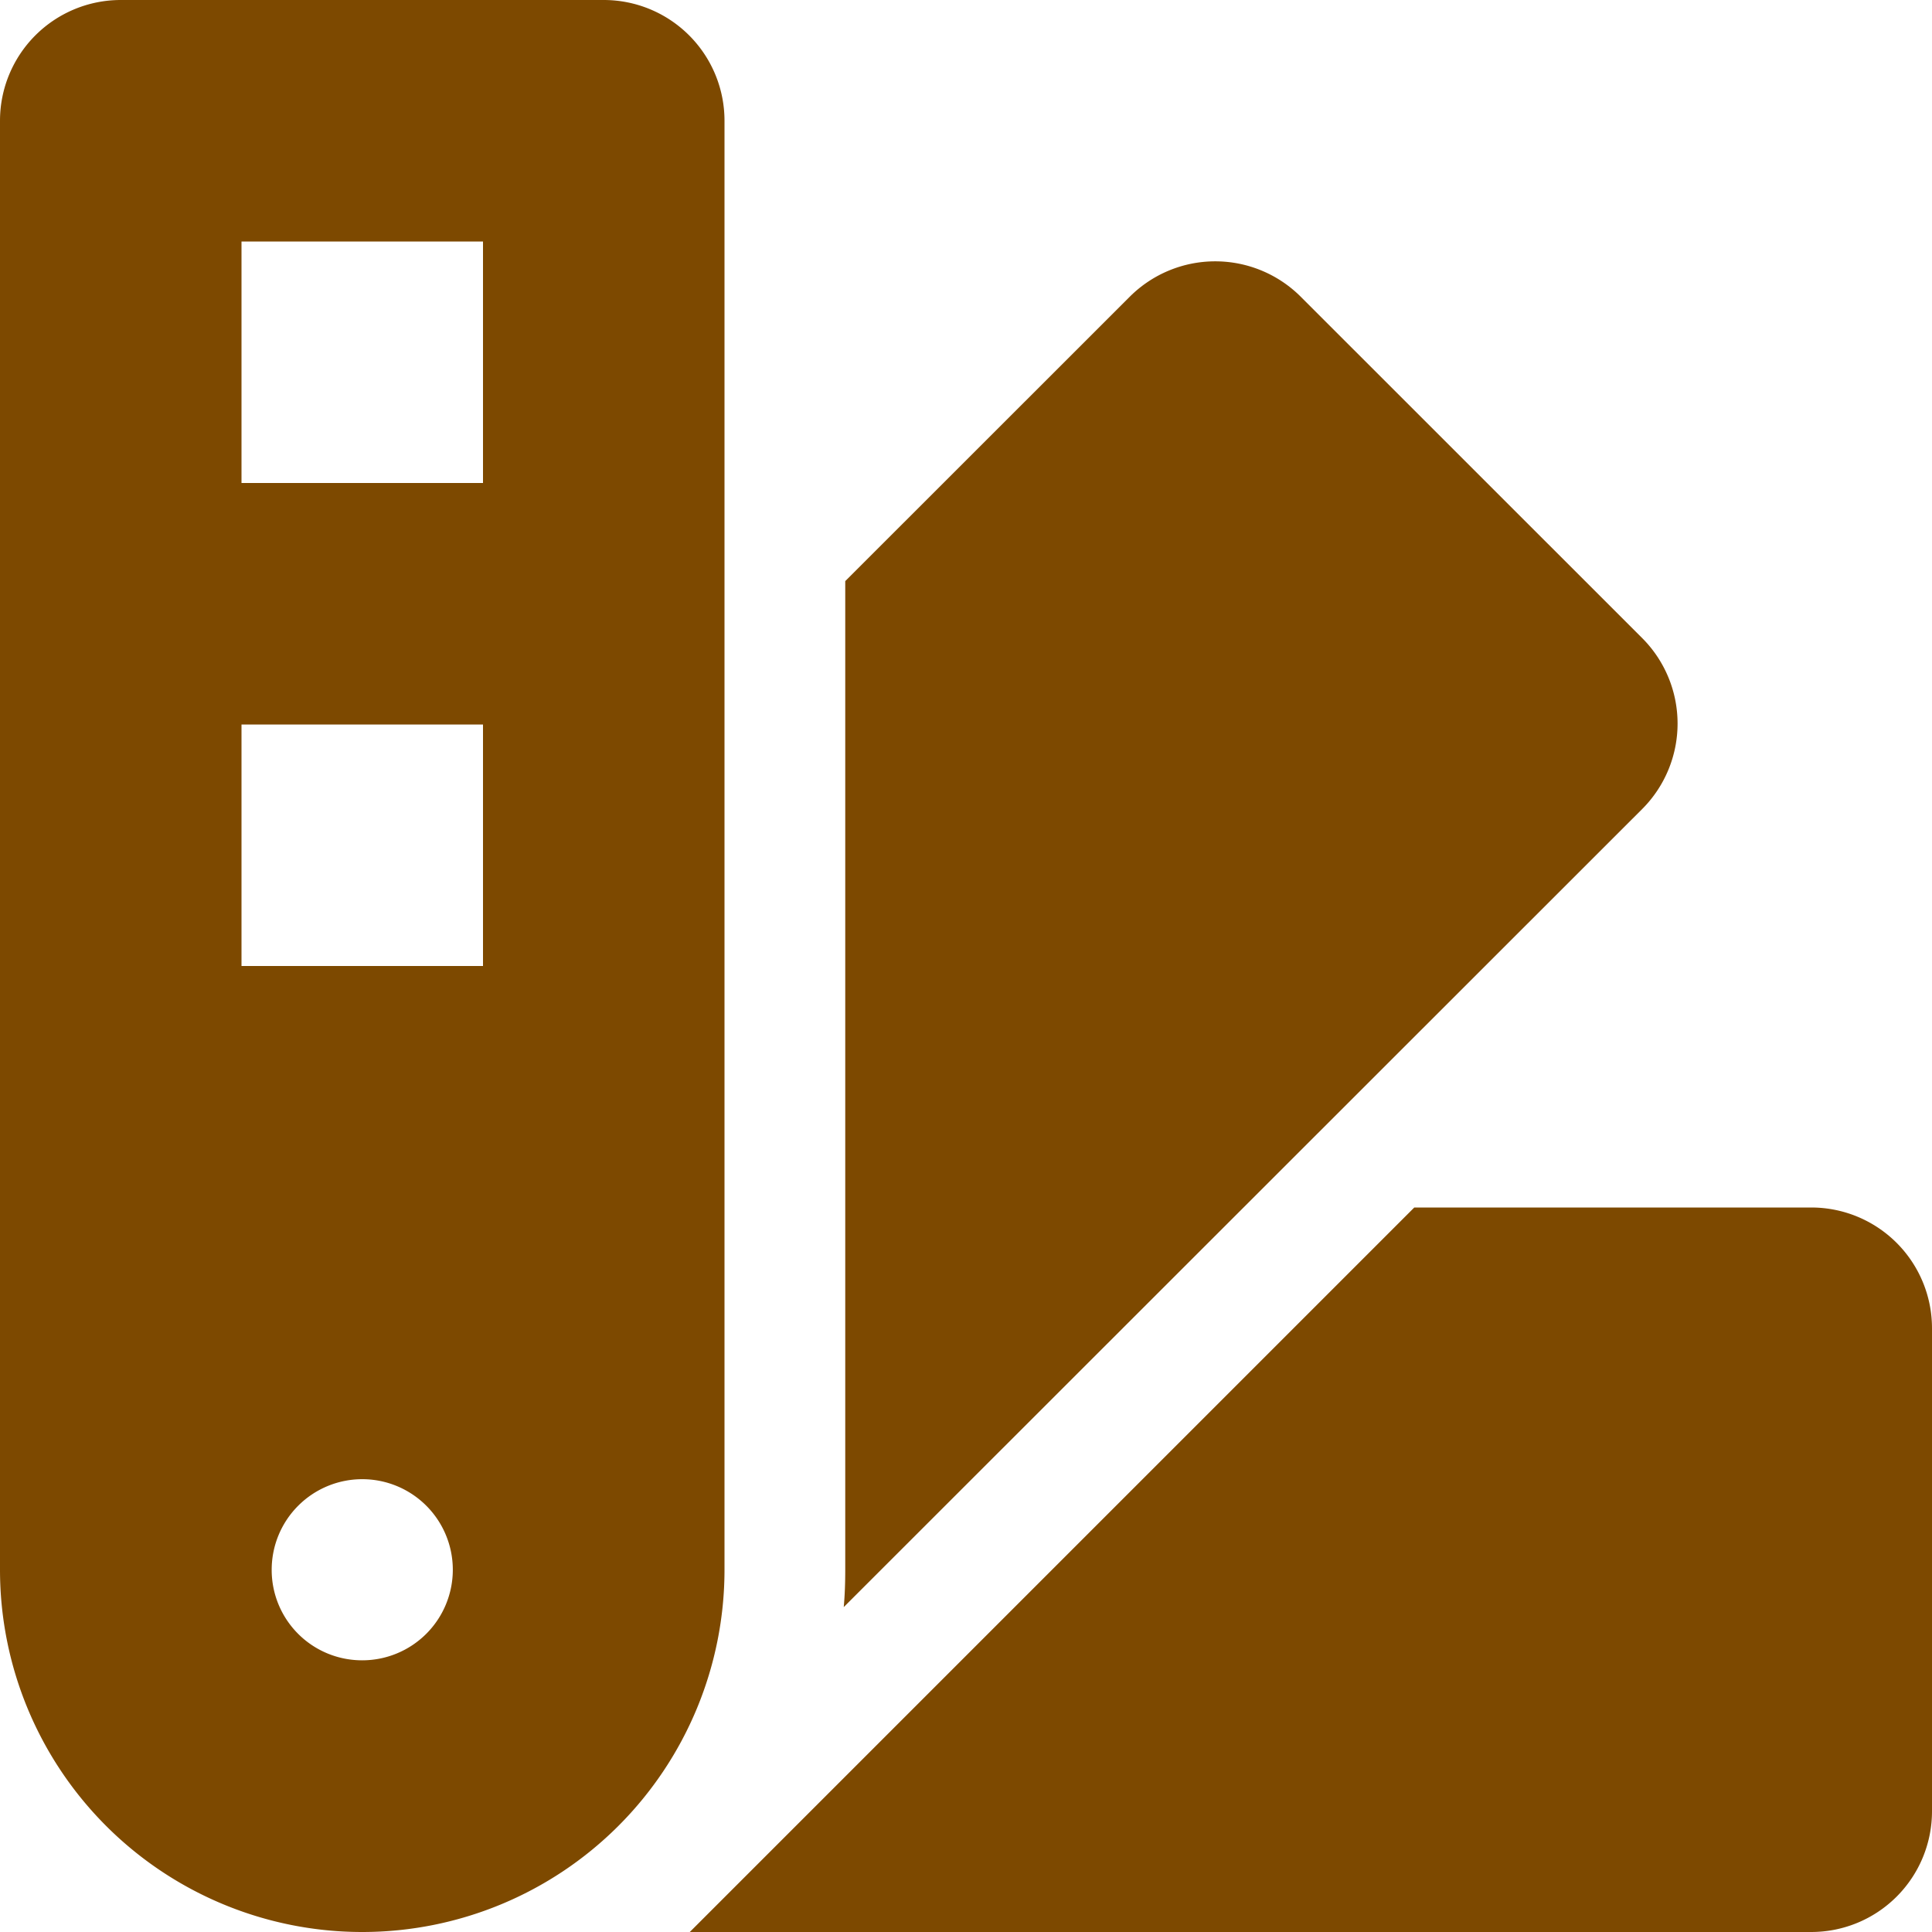 <svg xmlns="http://www.w3.org/2000/svg" width="64" height="64" viewBox="0 0 64 64"><path d="M0,4A4,4,0,0,1,4,0H20a4,4,0,0,1,4,4V52A12,12,0,0,1,0,52ZM16,8H8v8h8ZM8,32h8V24H8Zm4,23a3,3,0,1,0-3-3A2.993,2.993,0,0,0,12,55Zm16-3V19.25l9.425-9.421a4.006,4.006,0,0,1,5.663,0L54.4,21.138a4.006,4.006,0,0,1,0,5.662L27.95,53.237c.037-.4.05-.825.05-1.237ZM46.85,40H60a4,4,0,0,1,4,4V60a4,4,0,0,1-4,4H22.85Z" fill="#7D4900"/></svg>